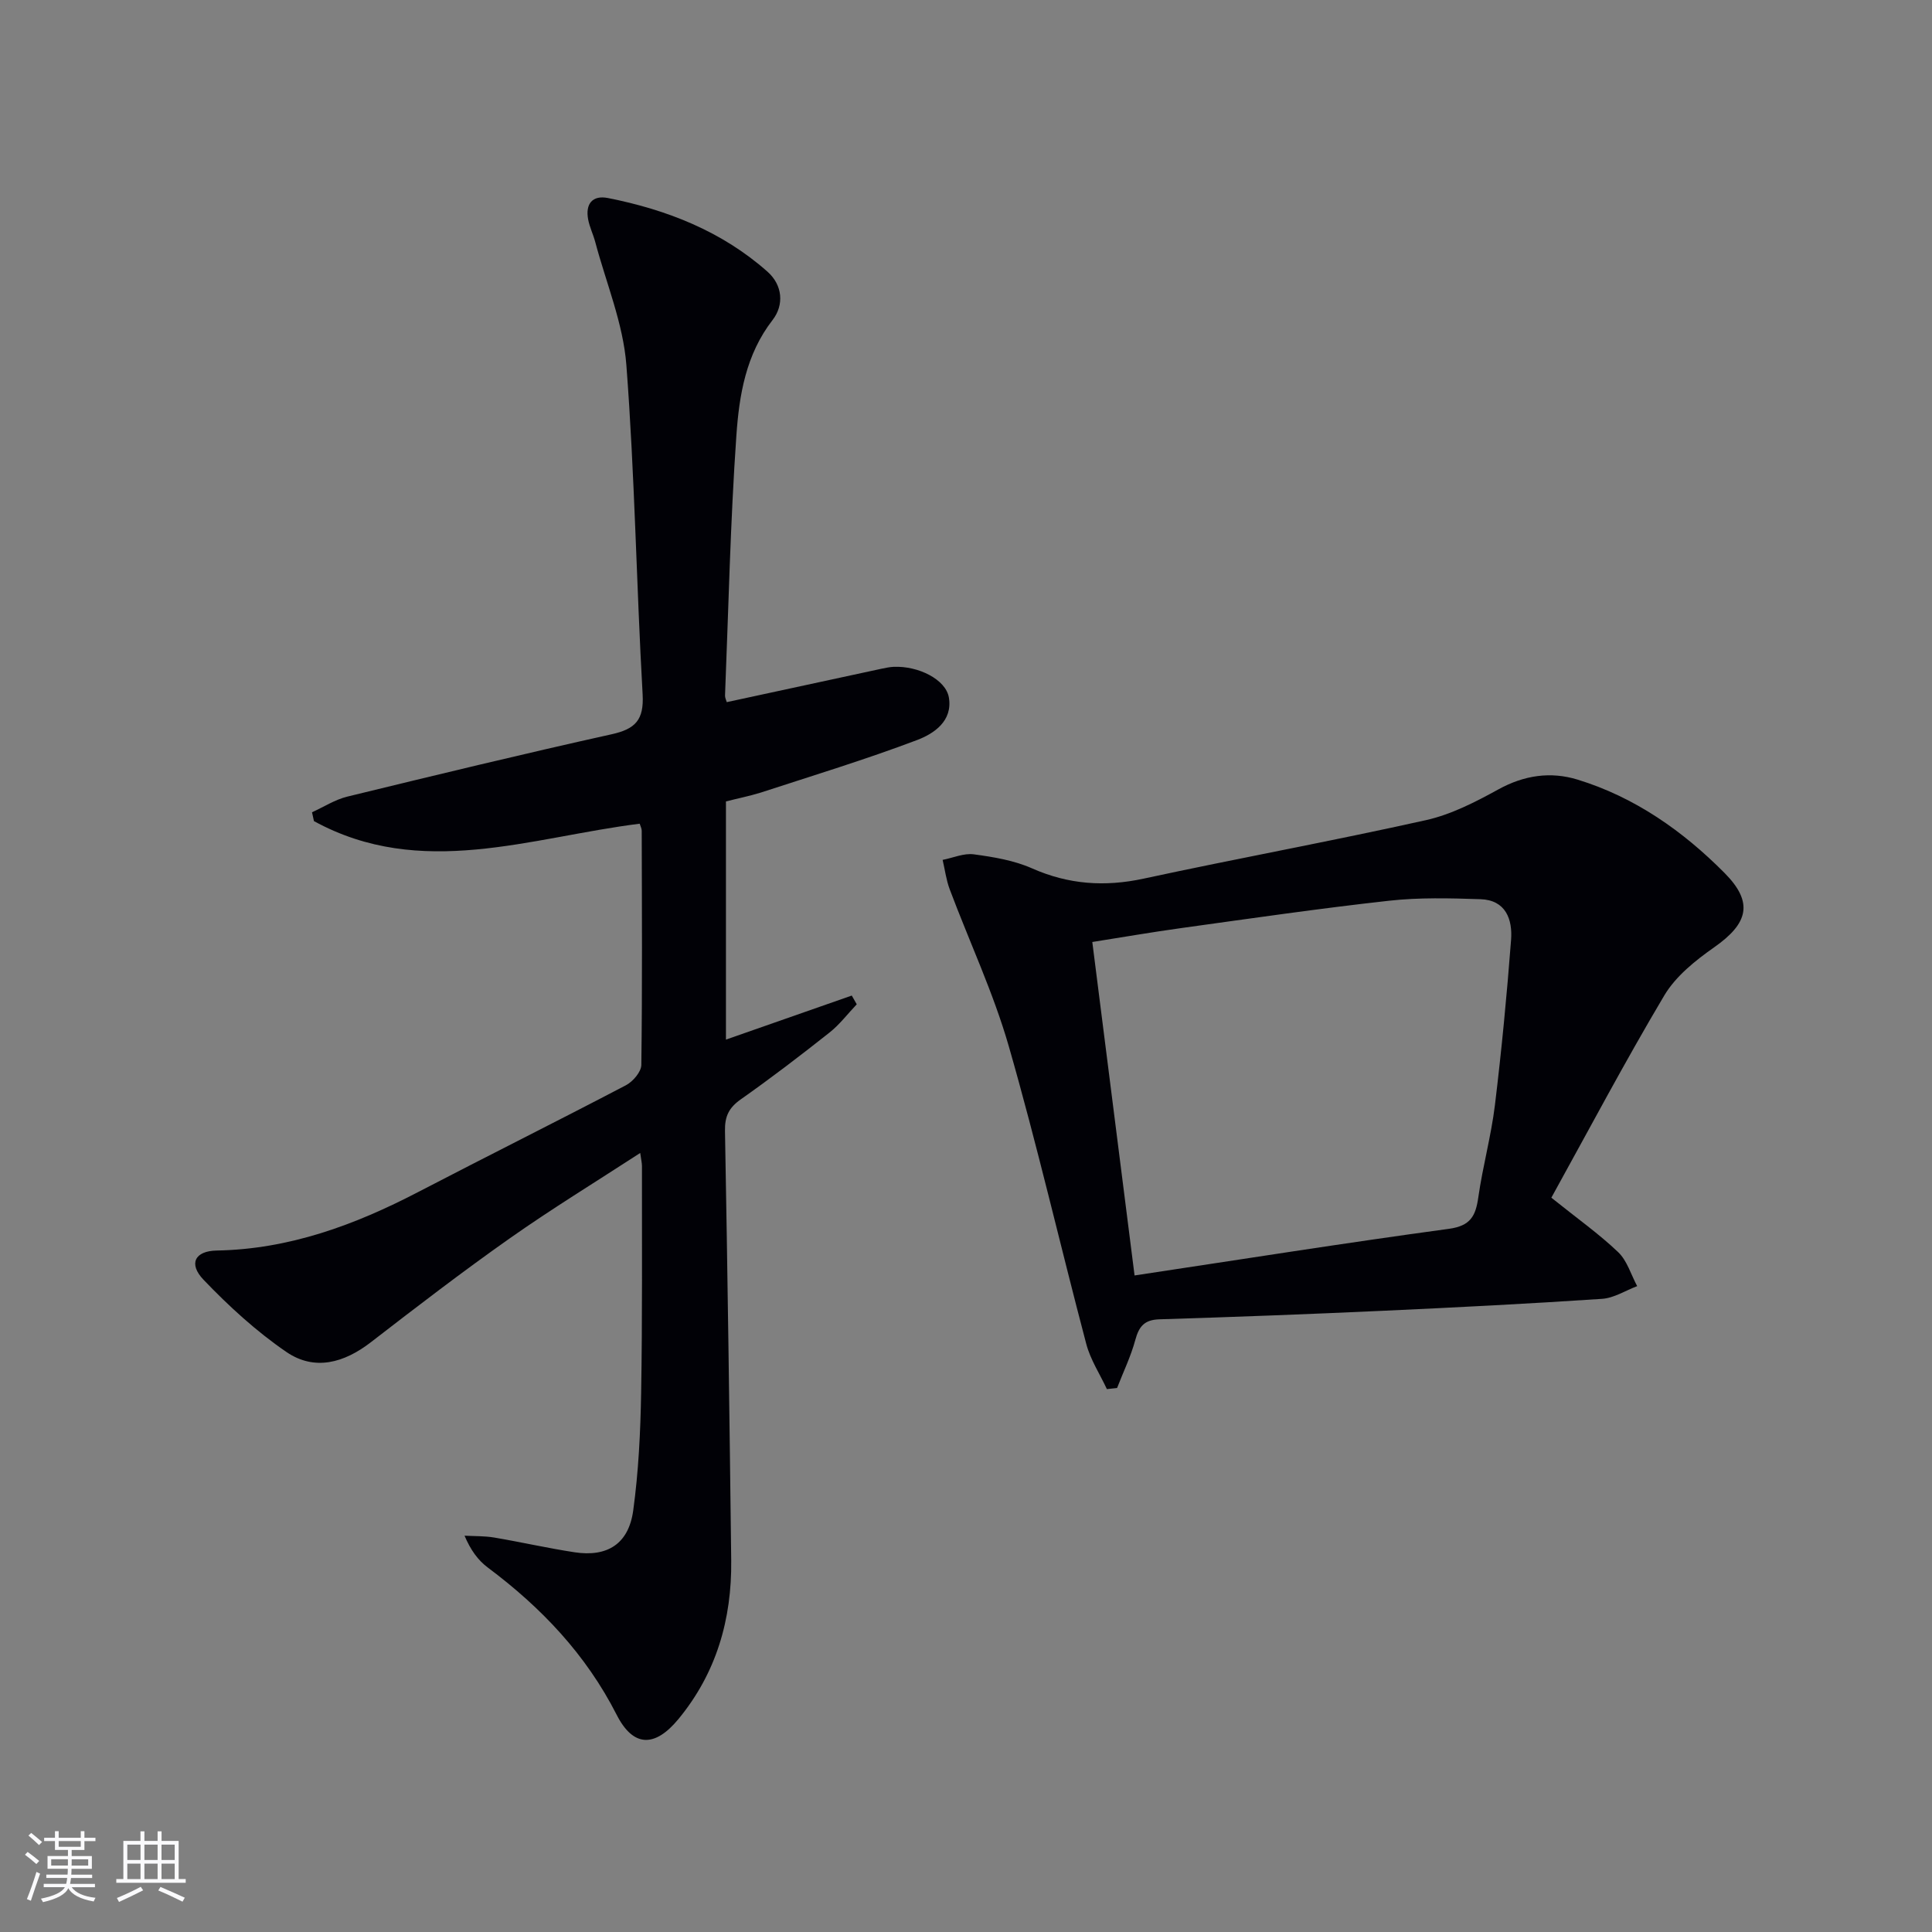 <svg enable-background="new 0 0 400 400" viewBox="0 0 400 400" xmlns="http://www.w3.org/2000/svg"><rect x="0" y="0" width="400" height="400" fill="#808080" stroke="none"/><path d="m150.3 165.93v49.31c8.85-3.1 17.45-6.11 26.05-9.12.34.6.69 1.21 1.03 1.81-1.88 1.98-3.56 4.21-5.68 5.88-6 4.75-12.08 9.4-18.33 13.8-2.47 1.74-3.33 3.53-3.27 6.55.54 29.63.94 59.26 1.29 88.89.14 12.18-3.06 23.33-10.94 32.88-4.86 5.88-9.33 5.86-12.77-.89-6.36-12.5-15.61-22.22-26.69-30.5-2.01-1.5-3.56-3.62-4.81-6.59 2.04.11 4.12.04 6.13.38 5.56.94 11.07 2.2 16.64 3.05 6.79 1.04 11.2-1.73 12.15-8.64 1.1-8.04 1.5-16.22 1.64-24.34.27-15.66.15-31.32.17-46.98 0-.61-.15-1.23-.36-2.71-9.34 6.07-18.37 11.59-27 17.67-9.79 6.89-19.29 14.19-28.76 21.51-5.55 4.29-11.67 6.01-17.51 2.01-6.22-4.26-11.91-9.47-17.13-14.93-3.19-3.33-1.8-5.98 2.71-6.06 15.02-.27 28.58-5.28 41.69-12.1 14.31-7.44 28.75-14.64 43.04-22.12 1.45-.76 3.17-2.77 3.19-4.21.21-16.16.12-32.32.08-48.48 0-.47-.26-.94-.42-1.46-22.58 2.81-45.26 11.61-67.44-.54-.13-.61-.27-1.22-.4-1.83 2.43-1.1 4.76-2.62 7.31-3.24 18.21-4.44 36.43-8.85 54.73-12.91 4.9-1.09 6.7-2.96 6.41-8.23-1.29-22.74-1.63-45.54-3.37-68.24-.66-8.59-4.18-16.95-6.43-25.41-.42-1.59-1.18-3.11-1.48-4.71-.6-3.19.86-5.07 4.1-4.43 12.22 2.42 23.59 6.88 33.03 15.25 3.14 2.78 3.47 6.89 1.05 10.01-5.53 7.13-6.91 15.55-7.49 23.9-1.25 17.91-1.63 35.88-2.35 53.83-.02.46.23.92.36 1.38 10.75-2.32 21.42-4.63 32.1-6.93.81-.17 1.63-.34 2.45-.38 5.16-.22 10.79 2.63 11.43 6.33.84 4.89-3.1 7.51-6.56 8.82-10.67 4.04-21.61 7.37-32.46 10.91-2.34.72-4.76 1.2-7.13 1.81z" fill="#010106"/><path d="m321.19 247.97c5.41 4.34 9.9 7.52 13.83 11.27 1.86 1.77 2.66 4.66 3.94 7.04-2.41.91-4.79 2.46-7.25 2.63-15.09 1.01-30.2 1.78-45.31 2.47-15.45.71-30.91 1.29-46.37 1.77-3.11.1-4.22 1.48-4.98 4.28-.92 3.4-2.49 6.63-3.77 9.94-.7.08-1.41.15-2.11.23-1.45-3.11-3.41-6.09-4.27-9.35-5.42-20.52-10.18-41.24-16.04-61.63-3.19-11.08-8.16-21.65-12.23-32.49-.73-1.94-.99-4.06-1.47-6.1 2.16-.42 4.4-1.43 6.46-1.15 4.08.55 8.32 1.25 12.04 2.9 7.57 3.35 15.06 3.87 23.13 2.13 19.45-4.2 39.03-7.78 58.45-12.11 5.23-1.17 10.26-3.77 15.01-6.38 5.33-2.93 10.8-3.72 16.37-2.01 11.86 3.64 21.82 10.65 30.44 19.34 6.06 6.11 4.89 10.44-2.16 15.38-3.88 2.72-7.94 5.97-10.31 9.94-8.19 13.77-15.7 27.97-23.4 41.9zm-86.29 16.1c22.07-3.32 43.53-6.73 65.05-9.65 4.52-.61 5.57-2.67 6.12-6.54.91-6.4 2.66-12.69 3.44-19.1 1.38-11.36 2.47-22.76 3.34-34.17.33-4.27-1.1-8.27-6.33-8.44-6.32-.21-12.7-.38-18.96.32-14.35 1.59-28.64 3.67-42.94 5.65-6.17.85-12.31 1.92-18.47 2.89 2.94 23.22 5.79 45.75 8.75 69.04z" fill="#010106"/><g fill="#fafafc"><path d="m5.17 384 .55-.58c.85.61 1.65 1.24 2.4 1.87l-.59.64c-.83-.73-1.62-1.38-2.36-1.93m1.22 9.53-.82-.34c.71-1.76 1.37-3.64 1.98-5.63.24.13.5.25.76.36-.6 1.67-1.24 3.54-1.92 5.61m-.5-13.5.57-.54c.56.44 1.31 1.06 2.26 1.87l-.64.64c-.68-.66-1.41-1.32-2.19-1.97m3.25.46h2.24v-1.36h.77v1.36h4.57v-1.36h.76v1.36h2.28v.69h-2.28v1.84h-2.64v1.26h4.18v2.64h-4.21c0 .45-.02.86-.05 1.21h4.32v.69h-4.38c-.04.34-.1.75-.19 1.22h5.15v.69h-4.82c.87 1.19 2.51 1.92 4.93 2.19-.17.32-.3.57-.37.76-2.77-.49-4.52-1.41-5.26-2.76-.56 1.26-2.3 2.23-5.24 2.9-.12-.24-.26-.48-.43-.72 2.73-.55 4.38-1.34 4.96-2.38h-4.38v-.69h4.65c.1-.38.17-.79.21-1.22h-4.32v-.69h4.4c.03-.34.05-.75.05-1.21h-4.2v-2.64h4.23v-1.26h-2.69v-1.84h-2.24zm1.46 4.46v1.29h3.45c.01-.4.02-.57.01-.53v-.32-.45h-3.46zm1.55-2.59h4.57v-1.19h-4.57zm6.11 2.59h-3.42v.77c-.01.19-.01.37-.02.53h3.44z"/><path d="m32.63 379.16h.82v1.98h3.54v7.89h1.46v.78h-14.37v-.78h1.46v-7.89h3.54v-1.98h.82v1.98h2.73zm-3.49 11.48.5.73c-1.61.82-3.28 1.63-5 2.41-.13-.27-.28-.55-.44-.82 1.75-.72 3.4-1.49 4.94-2.32m-2.78-5.55h2.73v-3.18h-2.73zm0 3.95h2.73v-3.2h-2.73zm3.54-3.95h2.73v-3.18h-2.73zm0 3.95h2.73v-3.2h-2.73zm7.89 4.68c-1.84-.92-3.51-1.7-5.02-2.32l.45-.73c1.89.8 3.57 1.55 5.04 2.23zm-1.62-11.81h-2.73v3.18h2.73zm-2.73 7.13h2.73v-3.2h-2.73z"/></g></svg>
